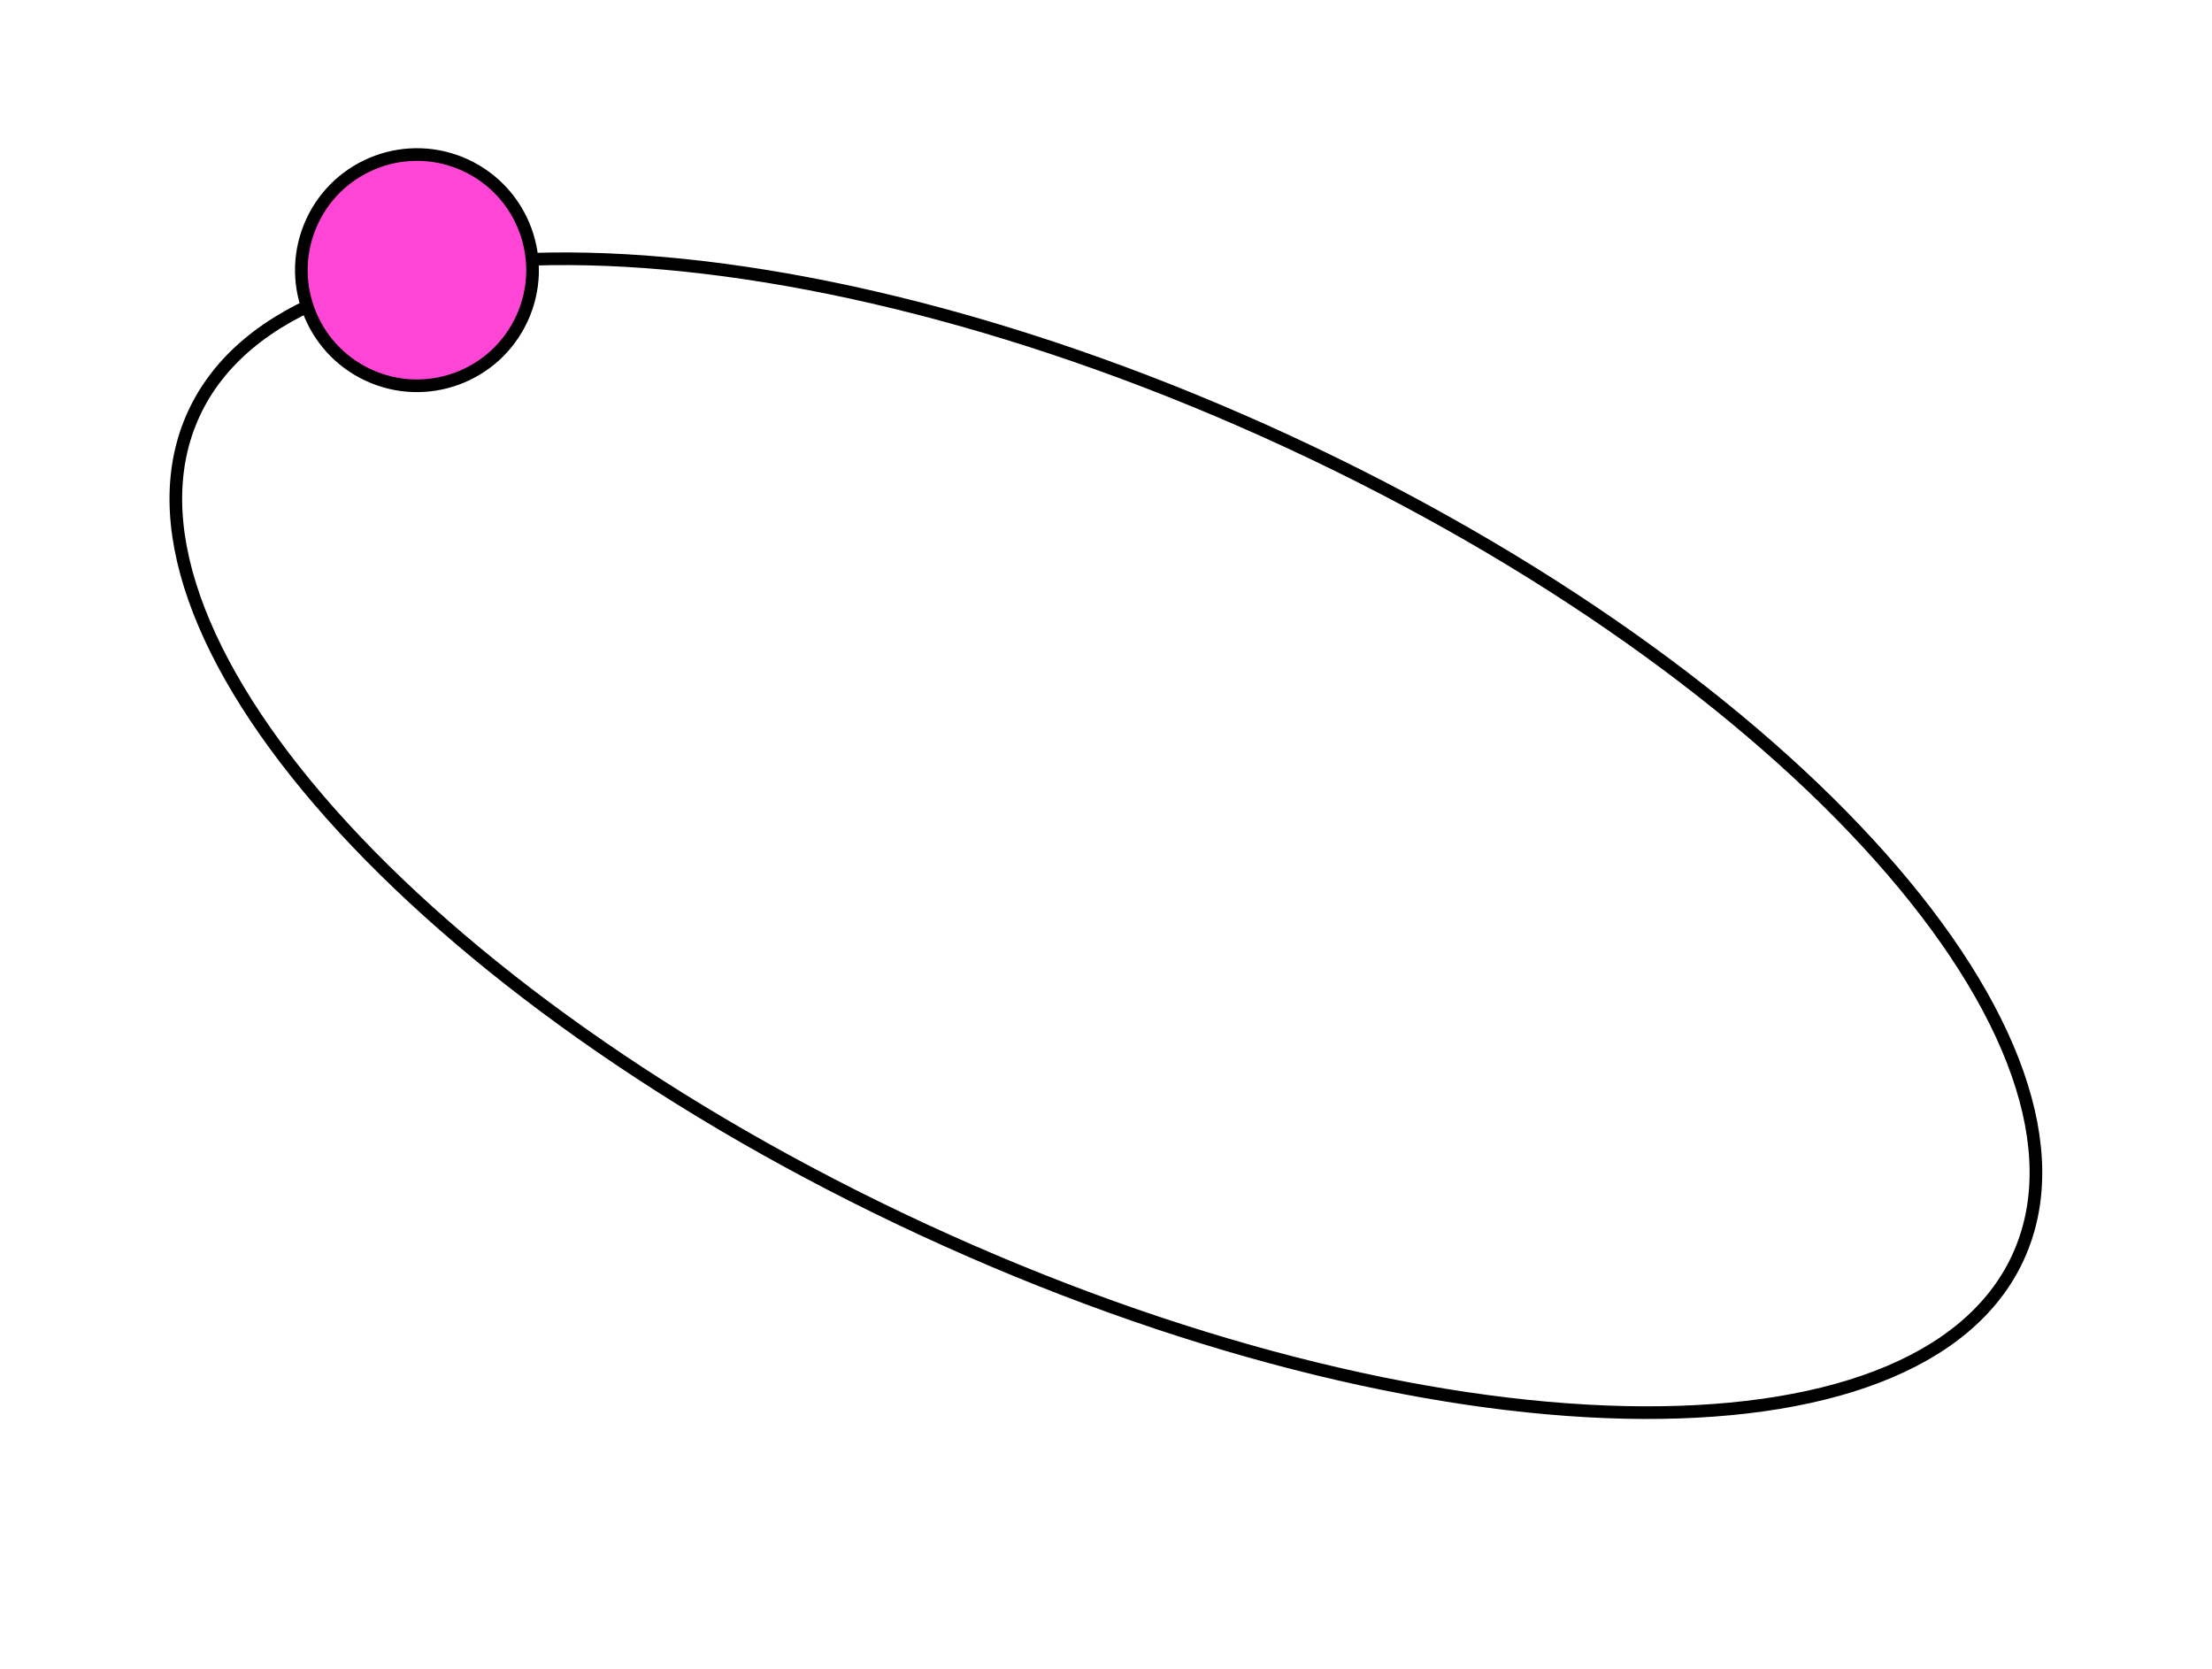 <?xml version="1.0" encoding="UTF-8"?> <svg xmlns="http://www.w3.org/2000/svg" width="175" height="132" viewBox="0 0 175 132" fill="none"> <path d="M101.913 34.933C121.915 44.187 138.368 56.088 148.803 67.828C154.022 73.698 157.719 79.51 159.614 84.913C161.508 90.312 161.593 95.271 159.642 99.487C157.692 103.703 153.857 106.849 148.516 108.901C143.171 110.954 136.348 111.898 128.495 111.721C112.792 111.367 93.071 106.531 73.068 97.277C53.066 88.022 36.614 76.121 26.178 64.382C20.96 58.511 17.262 52.7 15.367 47.297C13.473 41.897 13.388 36.938 15.339 32.722C17.289 28.507 21.124 25.361 26.466 23.309C31.811 21.256 38.634 20.311 46.486 20.489C62.189 20.843 81.911 25.678 101.913 34.933Z" stroke="black"></path> <circle cx="32.987" cy="21.37" r="9.145" transform="rotate(-65.171 32.987 21.37)" fill="#FF45D6" stroke="black"></circle> </svg> 